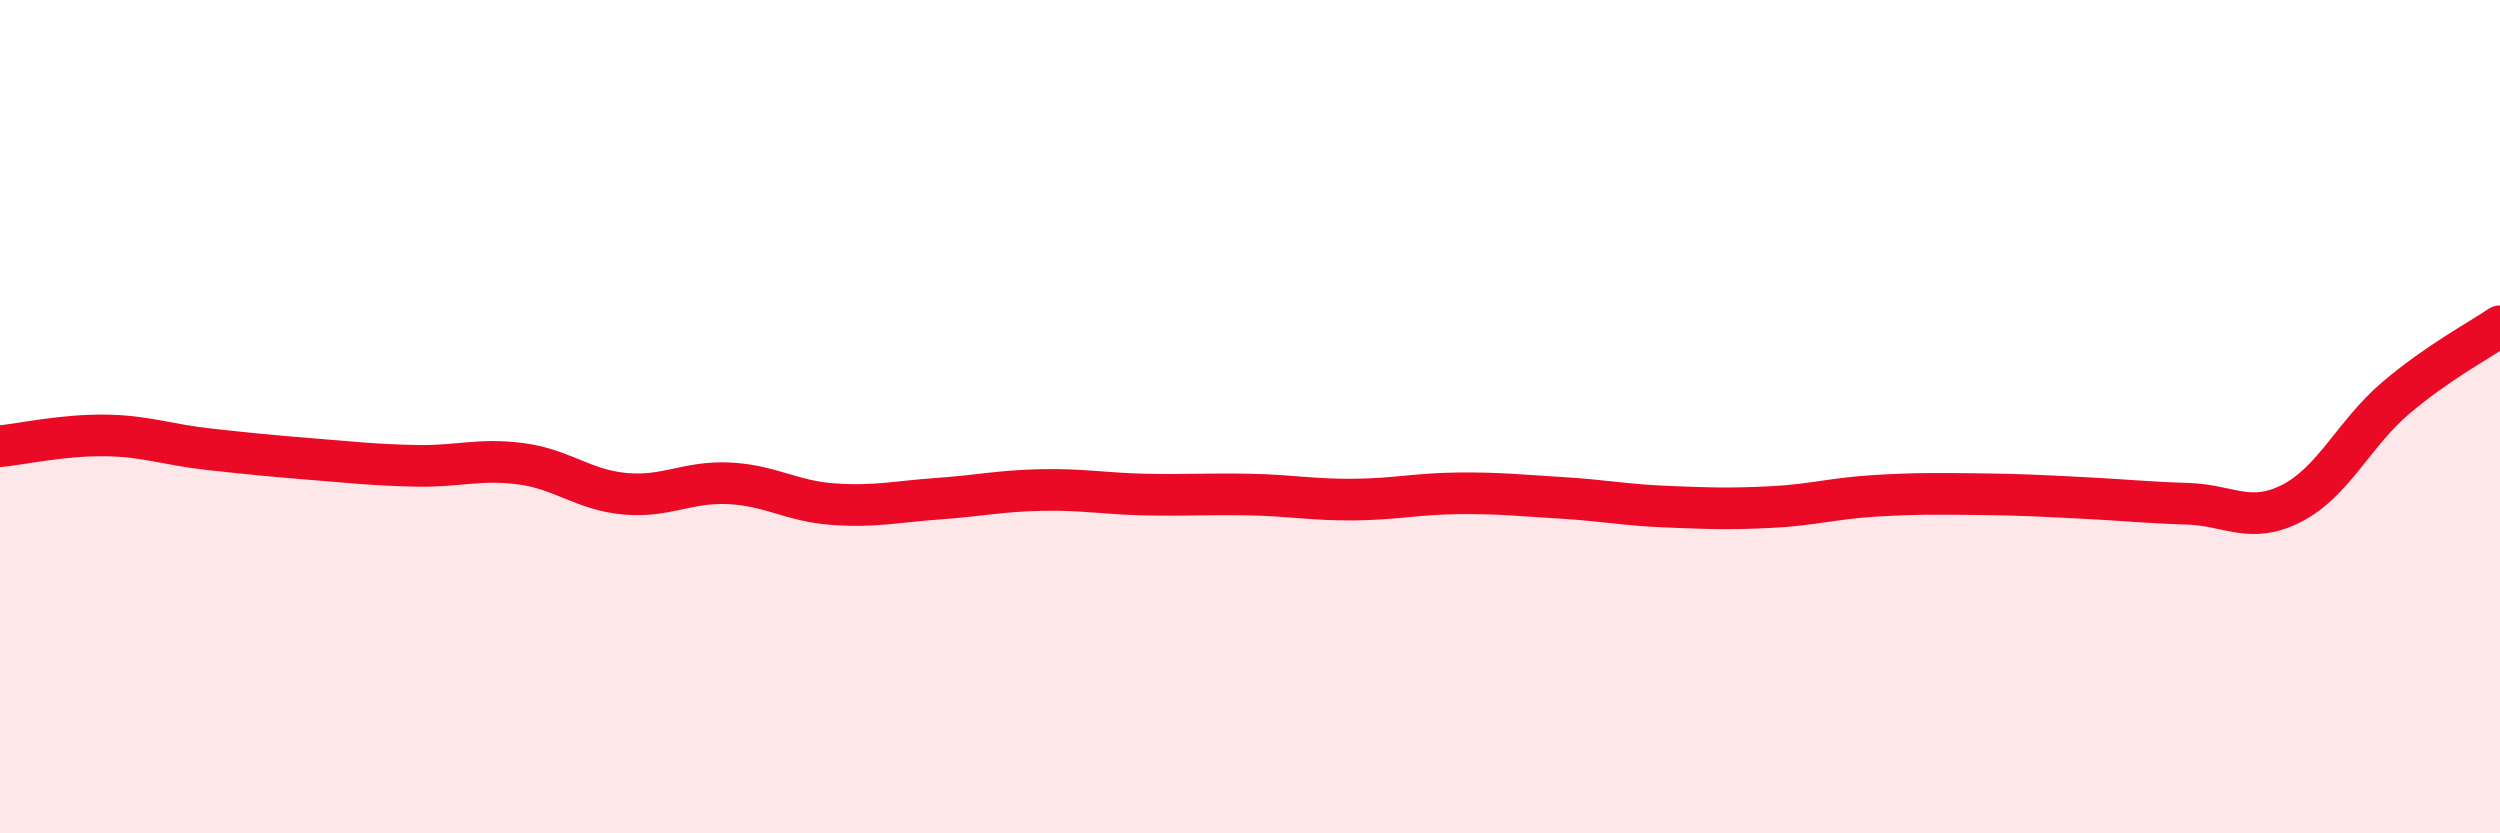 
    <svg width="60" height="20" viewBox="0 0 60 20" xmlns="http://www.w3.org/2000/svg">
      <path
        d="M 0,10.71 C 0.5,10.66 1.5,10.44 2.5,10.45 C 3.5,10.46 4,10.67 5,10.78 C 6,10.89 6.5,10.94 7.5,11.02 C 8.5,11.1 9,11.16 10,11.18 C 11,11.2 11.5,11 12.5,11.13 C 13.5,11.26 14,11.76 15,11.85 C 16,11.94 16.5,11.55 17.5,11.6 C 18.5,11.65 19,12.03 20,12.1 C 21,12.17 21.5,12.04 22.5,11.97 C 23.5,11.9 24,11.78 25,11.76 C 26,11.74 26.5,11.85 27.5,11.87 C 28.5,11.89 29,11.85 30,11.87 C 31,11.89 31.5,12 32.5,11.99 C 33.5,11.98 34,11.85 35,11.84 C 36,11.83 36.5,11.89 37.5,11.95 C 38.5,12.01 39,12.12 40,12.16 C 41,12.2 41.5,12.22 42.5,12.17 C 43.5,12.12 44,11.96 45,11.9 C 46,11.84 46.5,11.85 47.5,11.86 C 48.5,11.87 49,11.9 50,11.95 C 51,12 51.5,12.06 52.5,12.09 C 53.5,12.12 54,12.59 55,12.08 C 56,11.57 56.5,10.4 57.5,9.55 C 58.5,8.7 59.5,8.17 60,7.83L60 20L0 20Z"
        fill="#EB0A25"
        opacity="0.1"
        stroke-linecap="round"
        stroke-linejoin="round"
      />
      <path
        d="M 0,10.71 C 0.5,10.66 1.5,10.44 2.5,10.45 C 3.5,10.46 4,10.67 5,10.78 C 6,10.89 6.5,10.94 7.5,11.02 C 8.5,11.1 9,11.16 10,11.18 C 11,11.2 11.5,11 12.5,11.13 C 13.5,11.26 14,11.76 15,11.85 C 16,11.94 16.5,11.55 17.5,11.6 C 18.5,11.65 19,12.03 20,12.1 C 21,12.17 21.5,12.04 22.5,11.97 C 23.5,11.9 24,11.78 25,11.76 C 26,11.74 26.5,11.85 27.5,11.87 C 28.5,11.89 29,11.85 30,11.87 C 31,11.89 31.5,12 32.5,11.99 C 33.5,11.98 34,11.85 35,11.84 C 36,11.83 36.5,11.89 37.5,11.95 C 38.5,12.01 39,12.12 40,12.16 C 41,12.2 41.5,12.22 42.5,12.17 C 43.5,12.12 44,11.96 45,11.9 C 46,11.84 46.5,11.85 47.5,11.86 C 48.5,11.87 49,11.9 50,11.95 C 51,12 51.5,12.06 52.5,12.09 C 53.5,12.12 54,12.59 55,12.08 C 56,11.57 56.5,10.4 57.5,9.55 C 58.5,8.7 59.5,8.17 60,7.83"
        stroke="#EB0A25"
        stroke-width="1"
        fill="none"
        stroke-linecap="round"
        stroke-linejoin="round"
      />
    </svg>
  